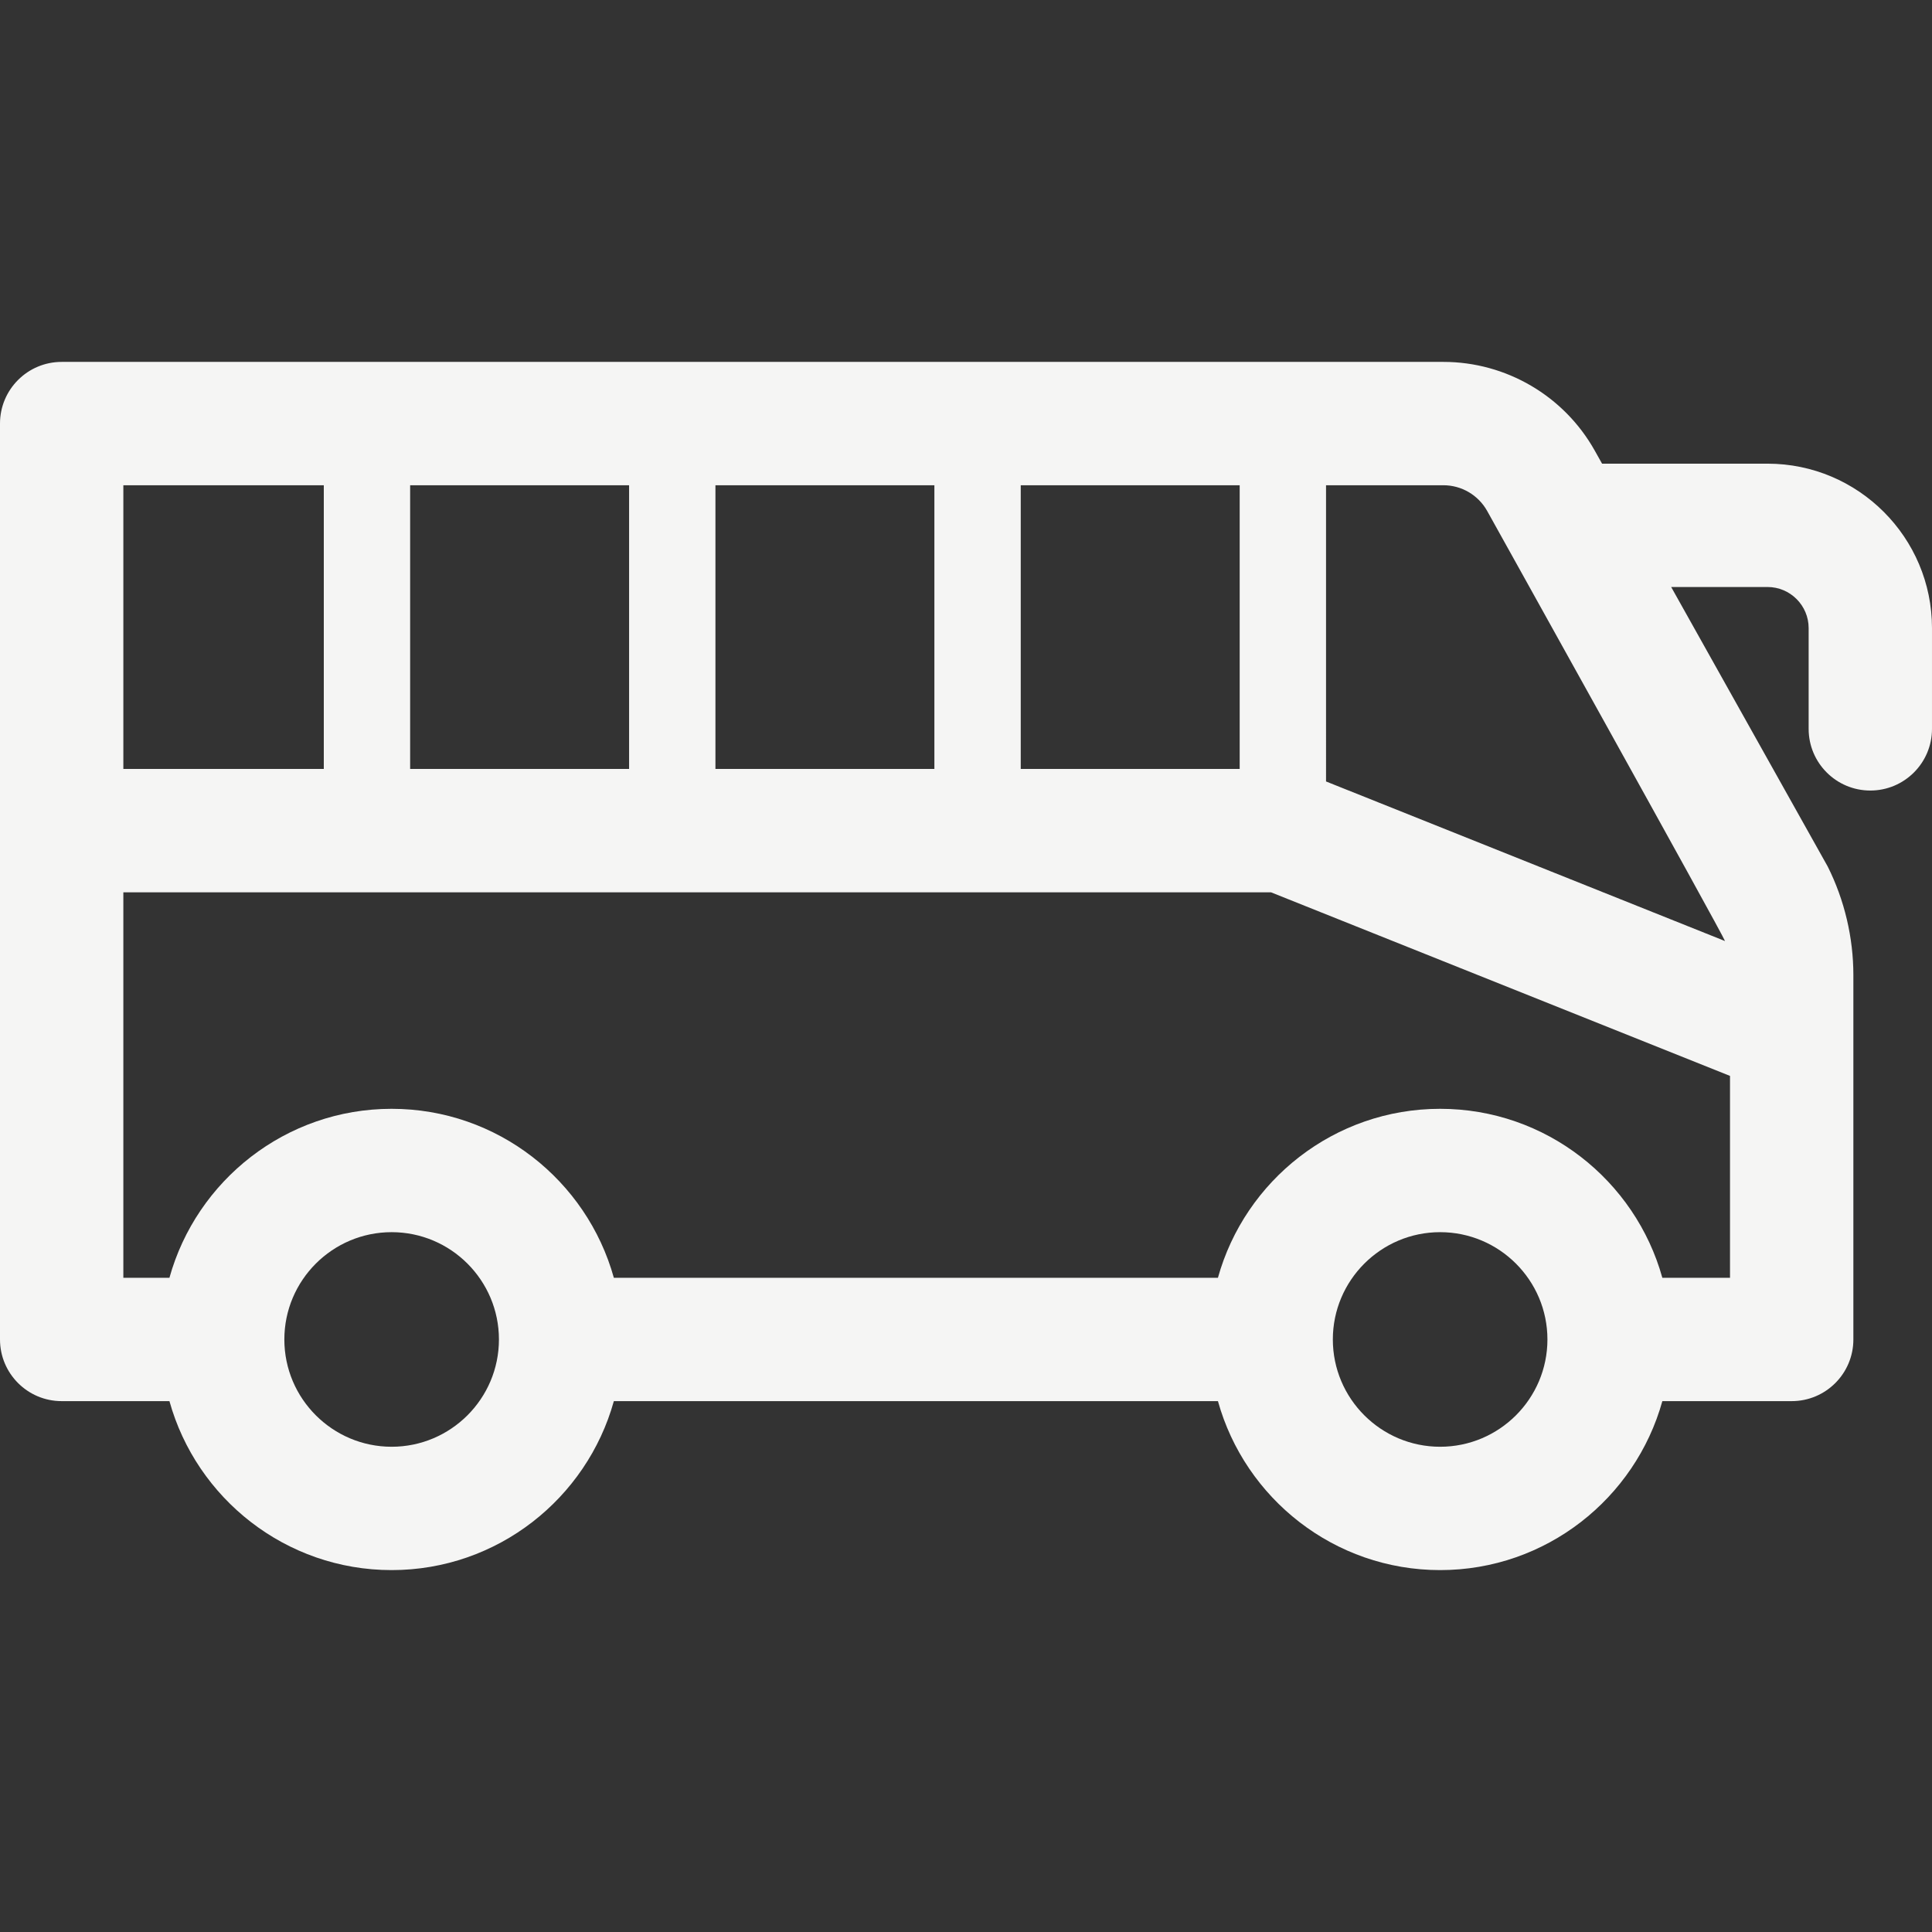 <?xml version="1.0" encoding="UTF-8" standalone="no"?>
<!-- Generator: Adobe Illustrator 18.0.0, SVG Export Plug-In . SVG Version: 6.00 Build 0)  -->

<svg
   version="1.1"
   id="Capa_1"
   x="0px"
   y="0px"
   viewBox="0 0 297 297"
   style="enable-background:new 0 0 297 297;"
   xml:space="preserve"
   sodipodi:docname="bus.svg"
   inkscape:version="1.2.1 (9c6d41e410, 2022-07-14)"
   xmlns:inkscape="http://www.inkscape.org/namespaces/inkscape"
   xmlns:sodipodi="http://sodipodi.sourceforge.net/DTD/sodipodi-0.dtd"
   xmlns="http://www.w3.org/2000/svg"
   xmlns:svg="http://www.w3.org/2000/svg"><rect x="0" y="0" width="297" height="297" fill="#333333" stroke="none"/><defs
   id="defs37" /><sodipodi:namedview
   id="namedview35"
   pagecolor="#ffffff"
   bordercolor="#000000"
   borderopacity="0.25"
   inkscape:showpageshadow="2"
   inkscape:pageopacity="0.0"
   inkscape:pagecheckerboard="0"
   inkscape:deskcolor="#d1d1d1"
   showgrid="false"
   inkscape:zoom="2.952862"
   inkscape:cx="148.33067"
   inkscape:cy="148.66933"
   inkscape:window-width="1920"
   inkscape:window-height="1057"
   inkscape:window-x="-8"
   inkscape:window-y="-8"
   inkscape:window-maximized="1"
   inkscape:current-layer="Capa_1" />
<path
   d="M271.716,71.277H246.28l-1.127-2.011c-4.712-8.409-13.627-13.633-23.265-13.633H9.481C4.245,55.633,0,59.878,0,65.114  v140.796c0,5.236,4.245,9.481,9.481,9.481h16.566c4.158,14.96,17.892,25.975,34.159,25.975s30.001-11.015,34.159-25.975h92.864  c4.158,14.96,17.892,25.975,34.159,25.975s30.001-11.015,34.159-25.975h19.884c5.236,0,9.481-4.245,9.481-9.481v-56.007  c0-5.763-1.362-11.533-3.939-16.686c-0.067-0.133-24.069-42.979-24.069-42.979h14.812c3.485,0,6.321,2.835,6.321,6.32v15.487  c0,5.236,4.245,9.481,9.481,9.481c5.236,0,9.481-4.245,9.481-9.481V96.56C297,82.618,285.658,71.277,271.716,71.277z   M190.573,118.209h-33.658V74.595h33.658V118.209z M63.05,118.209V74.595h33.658v43.614H63.05z M109.982,74.595h33.658v43.614  h-33.658V74.595z M49.777,74.595v43.614H18.962V74.595H49.777z M60.206,222.405c-9.095,0-16.494-7.399-16.494-16.494  c0-9.095,7.399-16.494,16.494-16.494S76.7,196.815,76.7,205.911C76.7,215.006,69.301,222.405,60.206,222.405z M221.387,222.405  c-9.095,0-16.494-7.399-16.494-16.494c0-9.095,7.399-16.494,16.494-16.494s16.494,7.399,16.494,16.494  C237.881,215.006,230.482,222.405,221.387,222.405z M255.546,196.429c-4.158-14.96-17.892-25.975-34.159-25.975  s-30.001,11.015-34.159,25.975H94.365c-4.158-14.96-17.892-25.975-34.159-25.975s-30.001,11.015-34.159,25.975h-7.085v-59.258  h176.422l70.565,28.226v31.031H255.546z M265.18,144.666l-61.333-24.533V74.595h18.041c2.785,0,5.36,1.509,6.722,3.939  C228.61,78.534,264.896,143.71,265.18,144.666z"
   id="path2"
   style="fill:#f5f5f4;fill-opacity:1" />
<g
   id="g4">
</g>
<g
   id="g6">
</g>
<g
   id="g8">
</g>
<g
   id="g10">
</g>
<g
   id="g12">
</g>
<g
   id="g14">
</g>
<g
   id="g16">
</g>
<g
   id="g18">
</g>
<g
   id="g20">
</g>
<g
   id="g22">
</g>
<g
   id="g24">
</g>
<g
   id="g26">
</g>
<g
   id="g28">
</g>
<g
   id="g30">
</g>
<g
   id="g32">
</g>
</svg>
